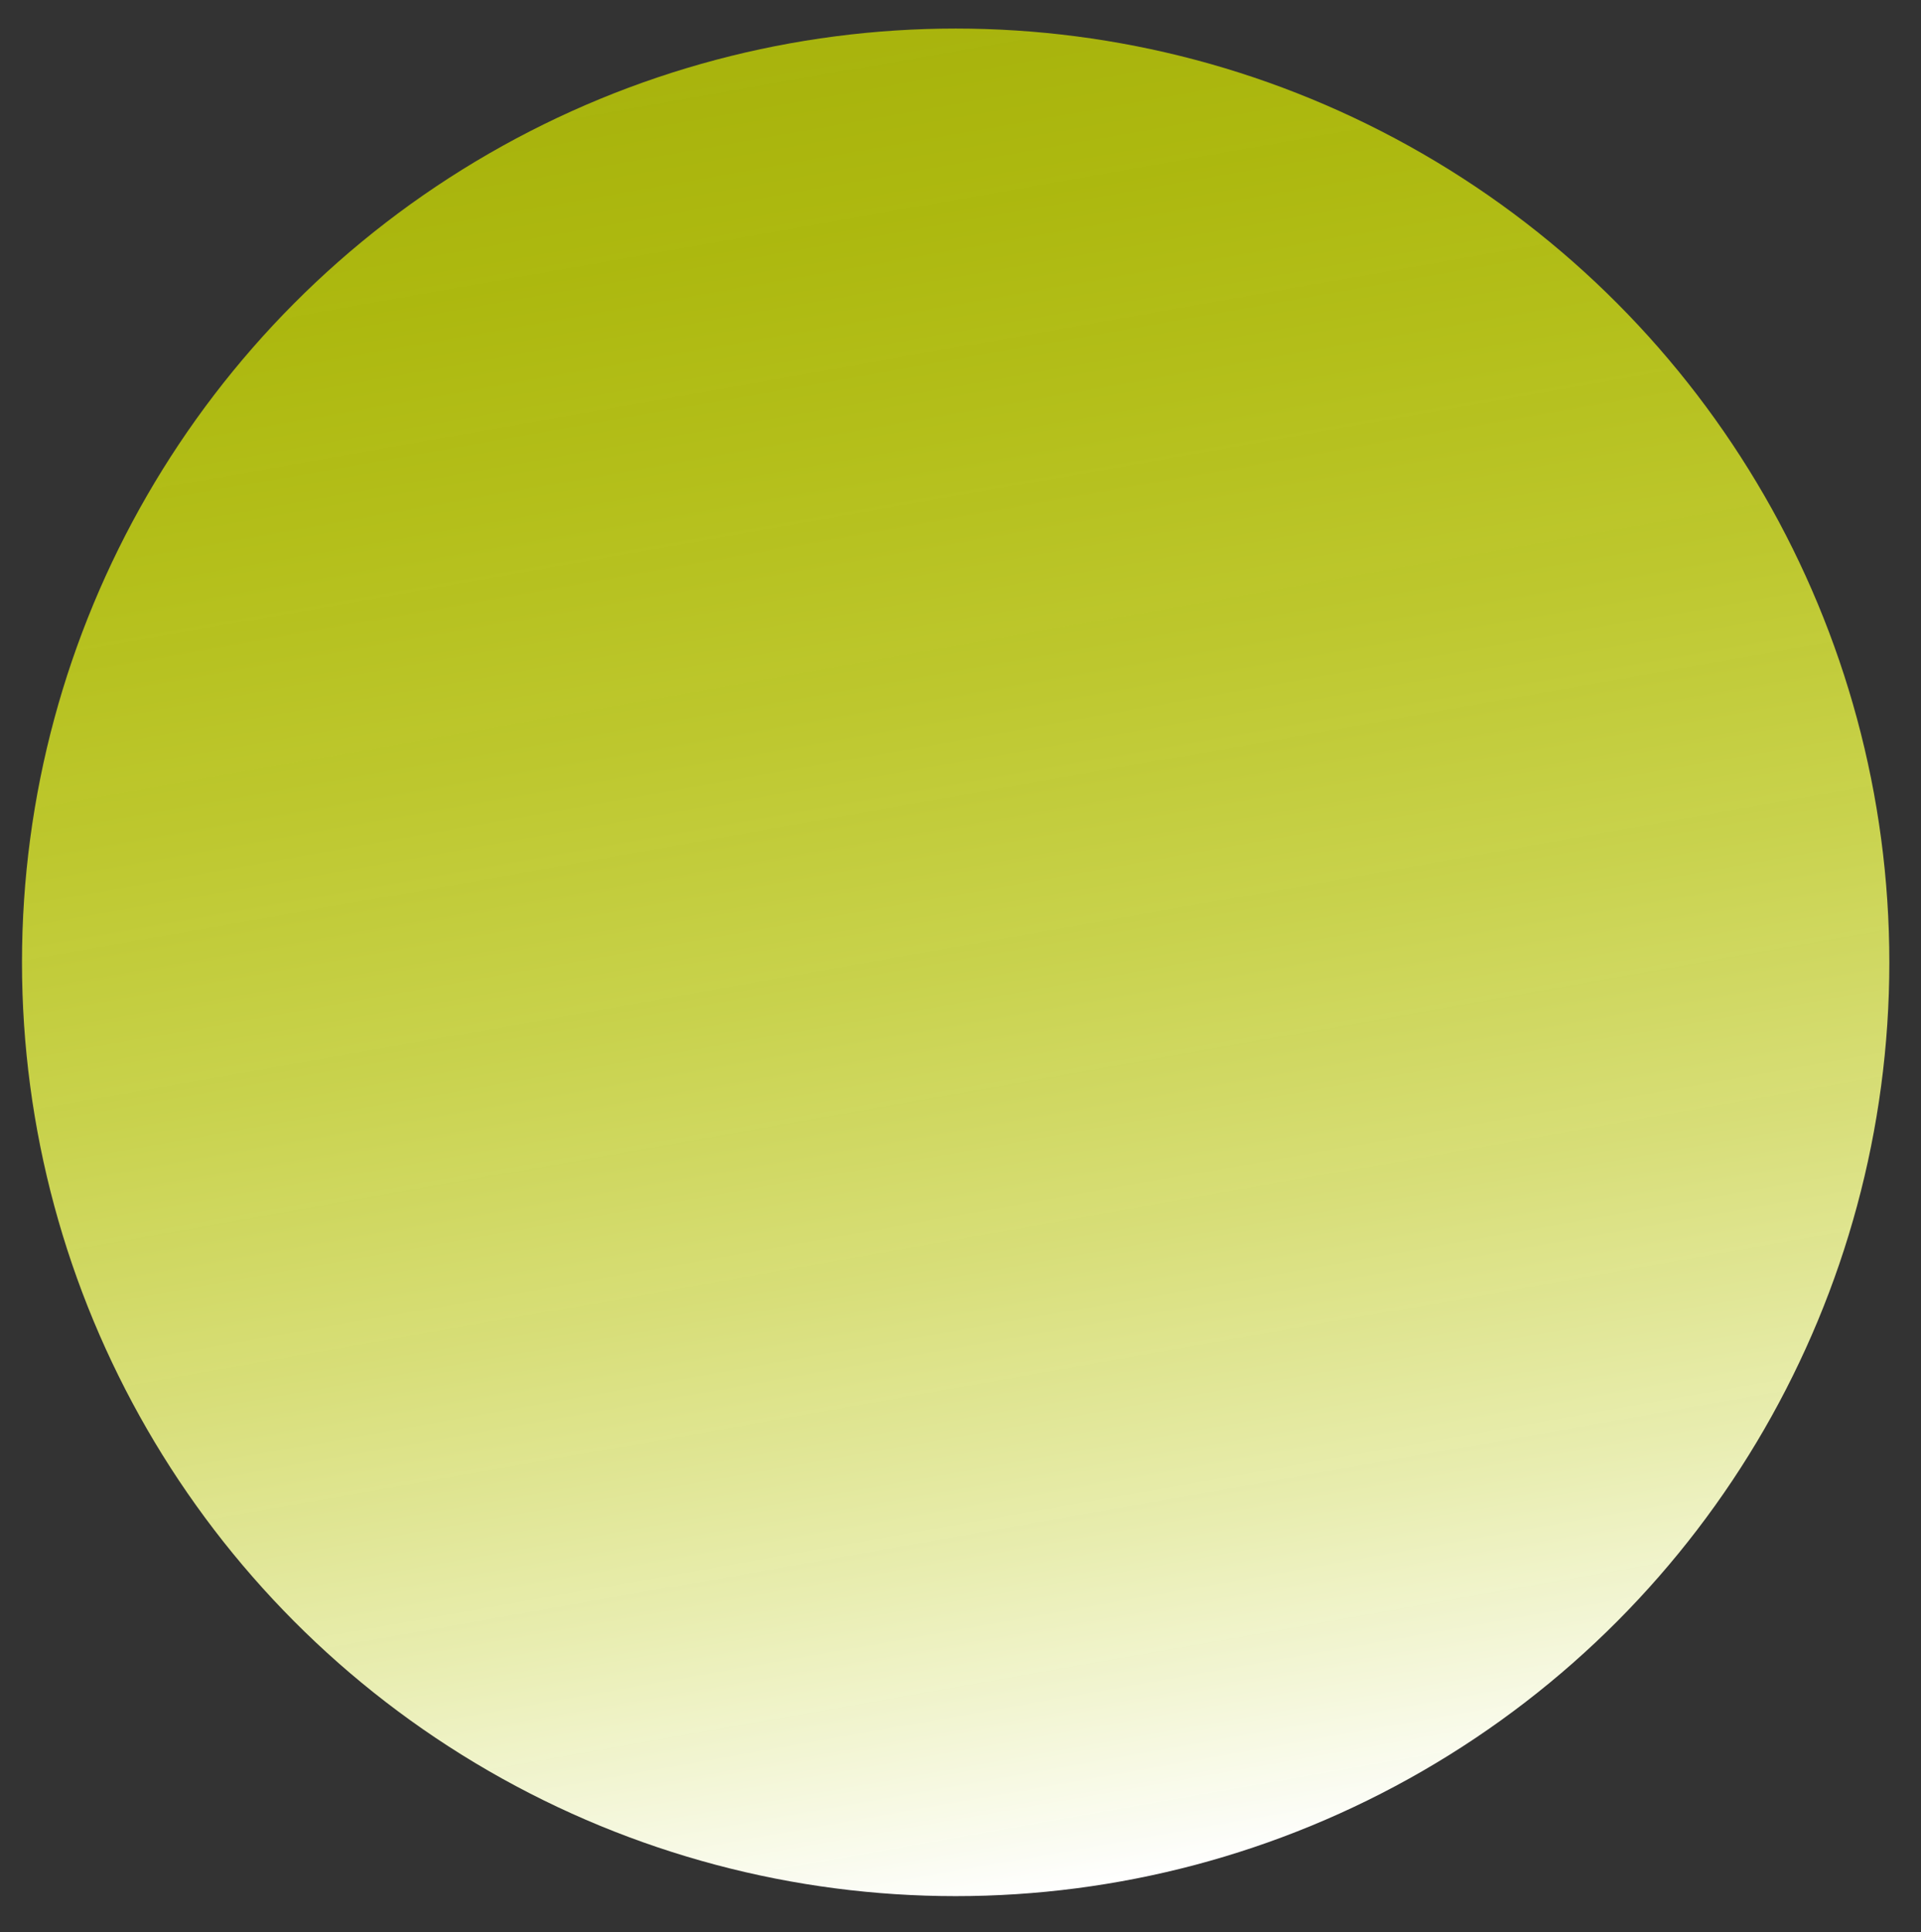 <?xml version="1.0" encoding="UTF-8"?>
<!-- Generator: Adobe Illustrator 28.1.0, SVG Export Plug-In . SVG Version: 6.00 Build 0)  -->
<svg xmlns="http://www.w3.org/2000/svg" xmlns:xlink="http://www.w3.org/1999/xlink" version="1.1" x="0px" y="0px" viewBox="0 0 283.93 285.56" style="enable-background:new 0 0 283.93 285.56;" xml:space="preserve">
<rect x="0" y="0" width="283.93" height="285.56" fill="#333333" stroke="none"/>
<style type="text/css">
	.st0{display:none;}
	.st1{opacity:0.75;}
	.st2{fill:url(#SVGID_1_);}
	.st3{fill:#1C1C36;}
	.st4{fill:url(#SVGID_00000016782213477639935130000018245575386828816058_);}
	.st5{fill:url(#SVGID_00000146462194990655764420000001098890813390020790_);}
	.st6{fill:url(#SVGID_00000179642140196478932260000010717047492957182640_);}
	.st7{fill:url(#SVGID_00000039136155555709345950000016673708985182538405_);}
	.st8{fill:url(#SVGID_00000059988094460624111220000012229856549924892800_);}
	.st9{fill:url(#SVGID_00000023999983297263145360000002736603345423977621_);}
	.st10{fill:url(#SVGID_00000093160569415386637670000002083525380816564877_);}
	.st11{fill:url(#SVGID_00000134971041181423383820000009985855469654870694_);}
	.st12{fill:url(#SVGID_00000131358177288508069240000001939470836551911350_);}
	.st13{fill:url(#SVGID_00000173158774820402691390000004092334255358128294_);}
	.st14{fill:url(#SVGID_00000096047507655854097540000011475925387233913733_);}
	.st15{fill:url(#SVGID_00000119081638220293016680000005406496896800806291_);}
	.st16{fill:url(#SVGID_00000126291143226814733870000002284052584006314631_);}
	.st17{fill:#E3D4D4;}
	.st18{fill:#D4E21D;}
	.st19{fill:#1D9D67;}
	.st20{fill:#E8E8EB;}
	.st21{fill:#E3DEEC;}
	.st22{fill:#FFFFFF;}
	.st23{fill:#F9F6F6;}
</style>
<g id="hilfslinien" class="st0">
</g>
<g id="Ebene_2">
	<linearGradient id="SVGID_1_" gradientUnits="userSpaceOnUse" x1="165.222" y1="278.147" x2="117.287" y2="6.294">
		<stop offset="2.237672e-07" style="stop-color:#FFFFFF"></stop>
		<stop offset="0.019" style="stop-color:#FDFEF7;stop-opacity:0.995"></stop>
		<stop offset="0.181" style="stop-color:#F1F6B6;stop-opacity:0.955"></stop>
		<stop offset="0.341" style="stop-color:#E7EE7F;stop-opacity:0.915"></stop>
		<stop offset="0.494" style="stop-color:#DEE951;stop-opacity:0.876"></stop>
		<stop offset="0.64" style="stop-color:#D8E42E;stop-opacity:0.84"></stop>
		<stop offset="0.777" style="stop-color:#D3E115;stop-opacity:0.806"></stop>
		<stop offset="0.9" style="stop-color:#D0DF05;stop-opacity:0.775"></stop>
		<stop offset="1" style="stop-color:#CFDE00;stop-opacity:0.75"></stop>
	</linearGradient>
	<circle class="st2" cx="141.25" cy="142.22" r="138"></circle>
</g>
</svg>

